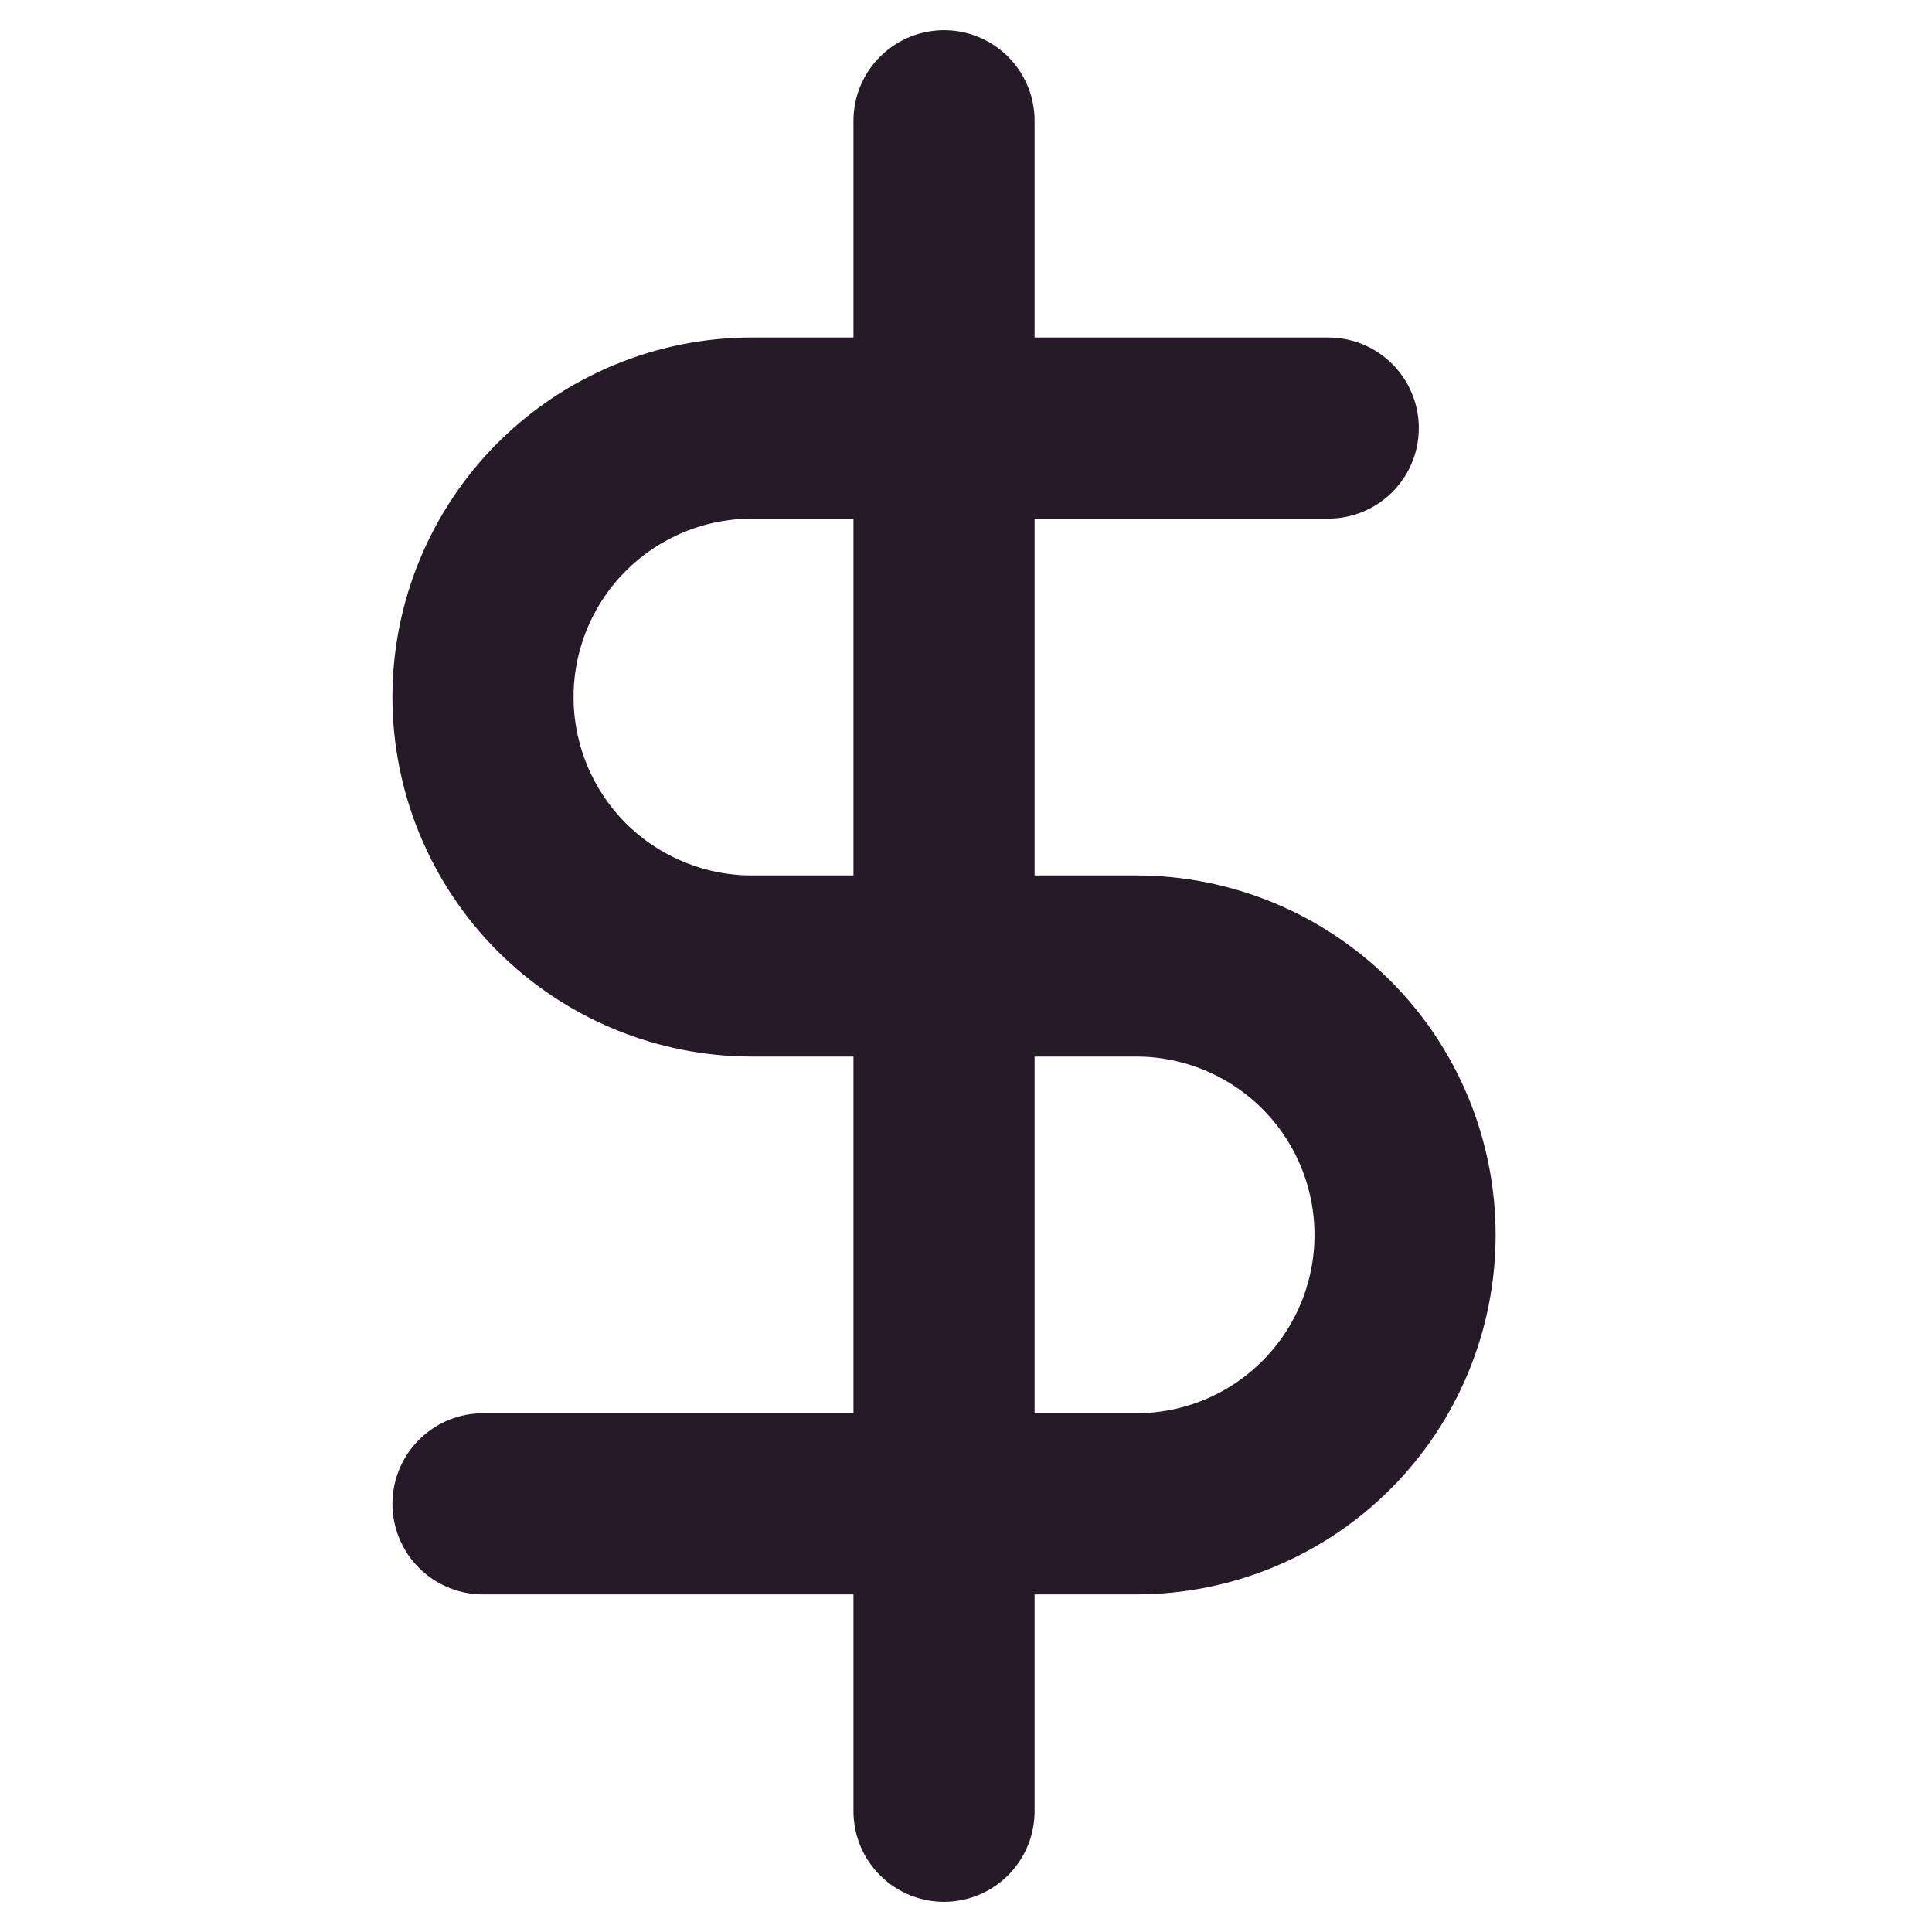 <svg width="16" height="16" viewBox="0 0 16 16" fill="none" xmlns="http://www.w3.org/2000/svg">
<path d="M7.818 1V15M11 3.545H6.227C5.637 3.545 5.07 3.78 4.652 4.198C4.235 4.615 4 5.182 4 5.773C4 6.363 4.235 6.93 4.652 7.348C5.07 7.765 5.637 8 6.227 8H9.409C10 8 10.566 8.235 10.984 8.652C11.402 9.07 11.636 9.637 11.636 10.227C11.636 10.818 11.402 11.384 10.984 11.802C10.566 12.22 10 12.454 9.409 12.454H4" stroke="#261A28" stroke-width="1.5" stroke-linecap="round" stroke-linejoin="round"/>
</svg>
